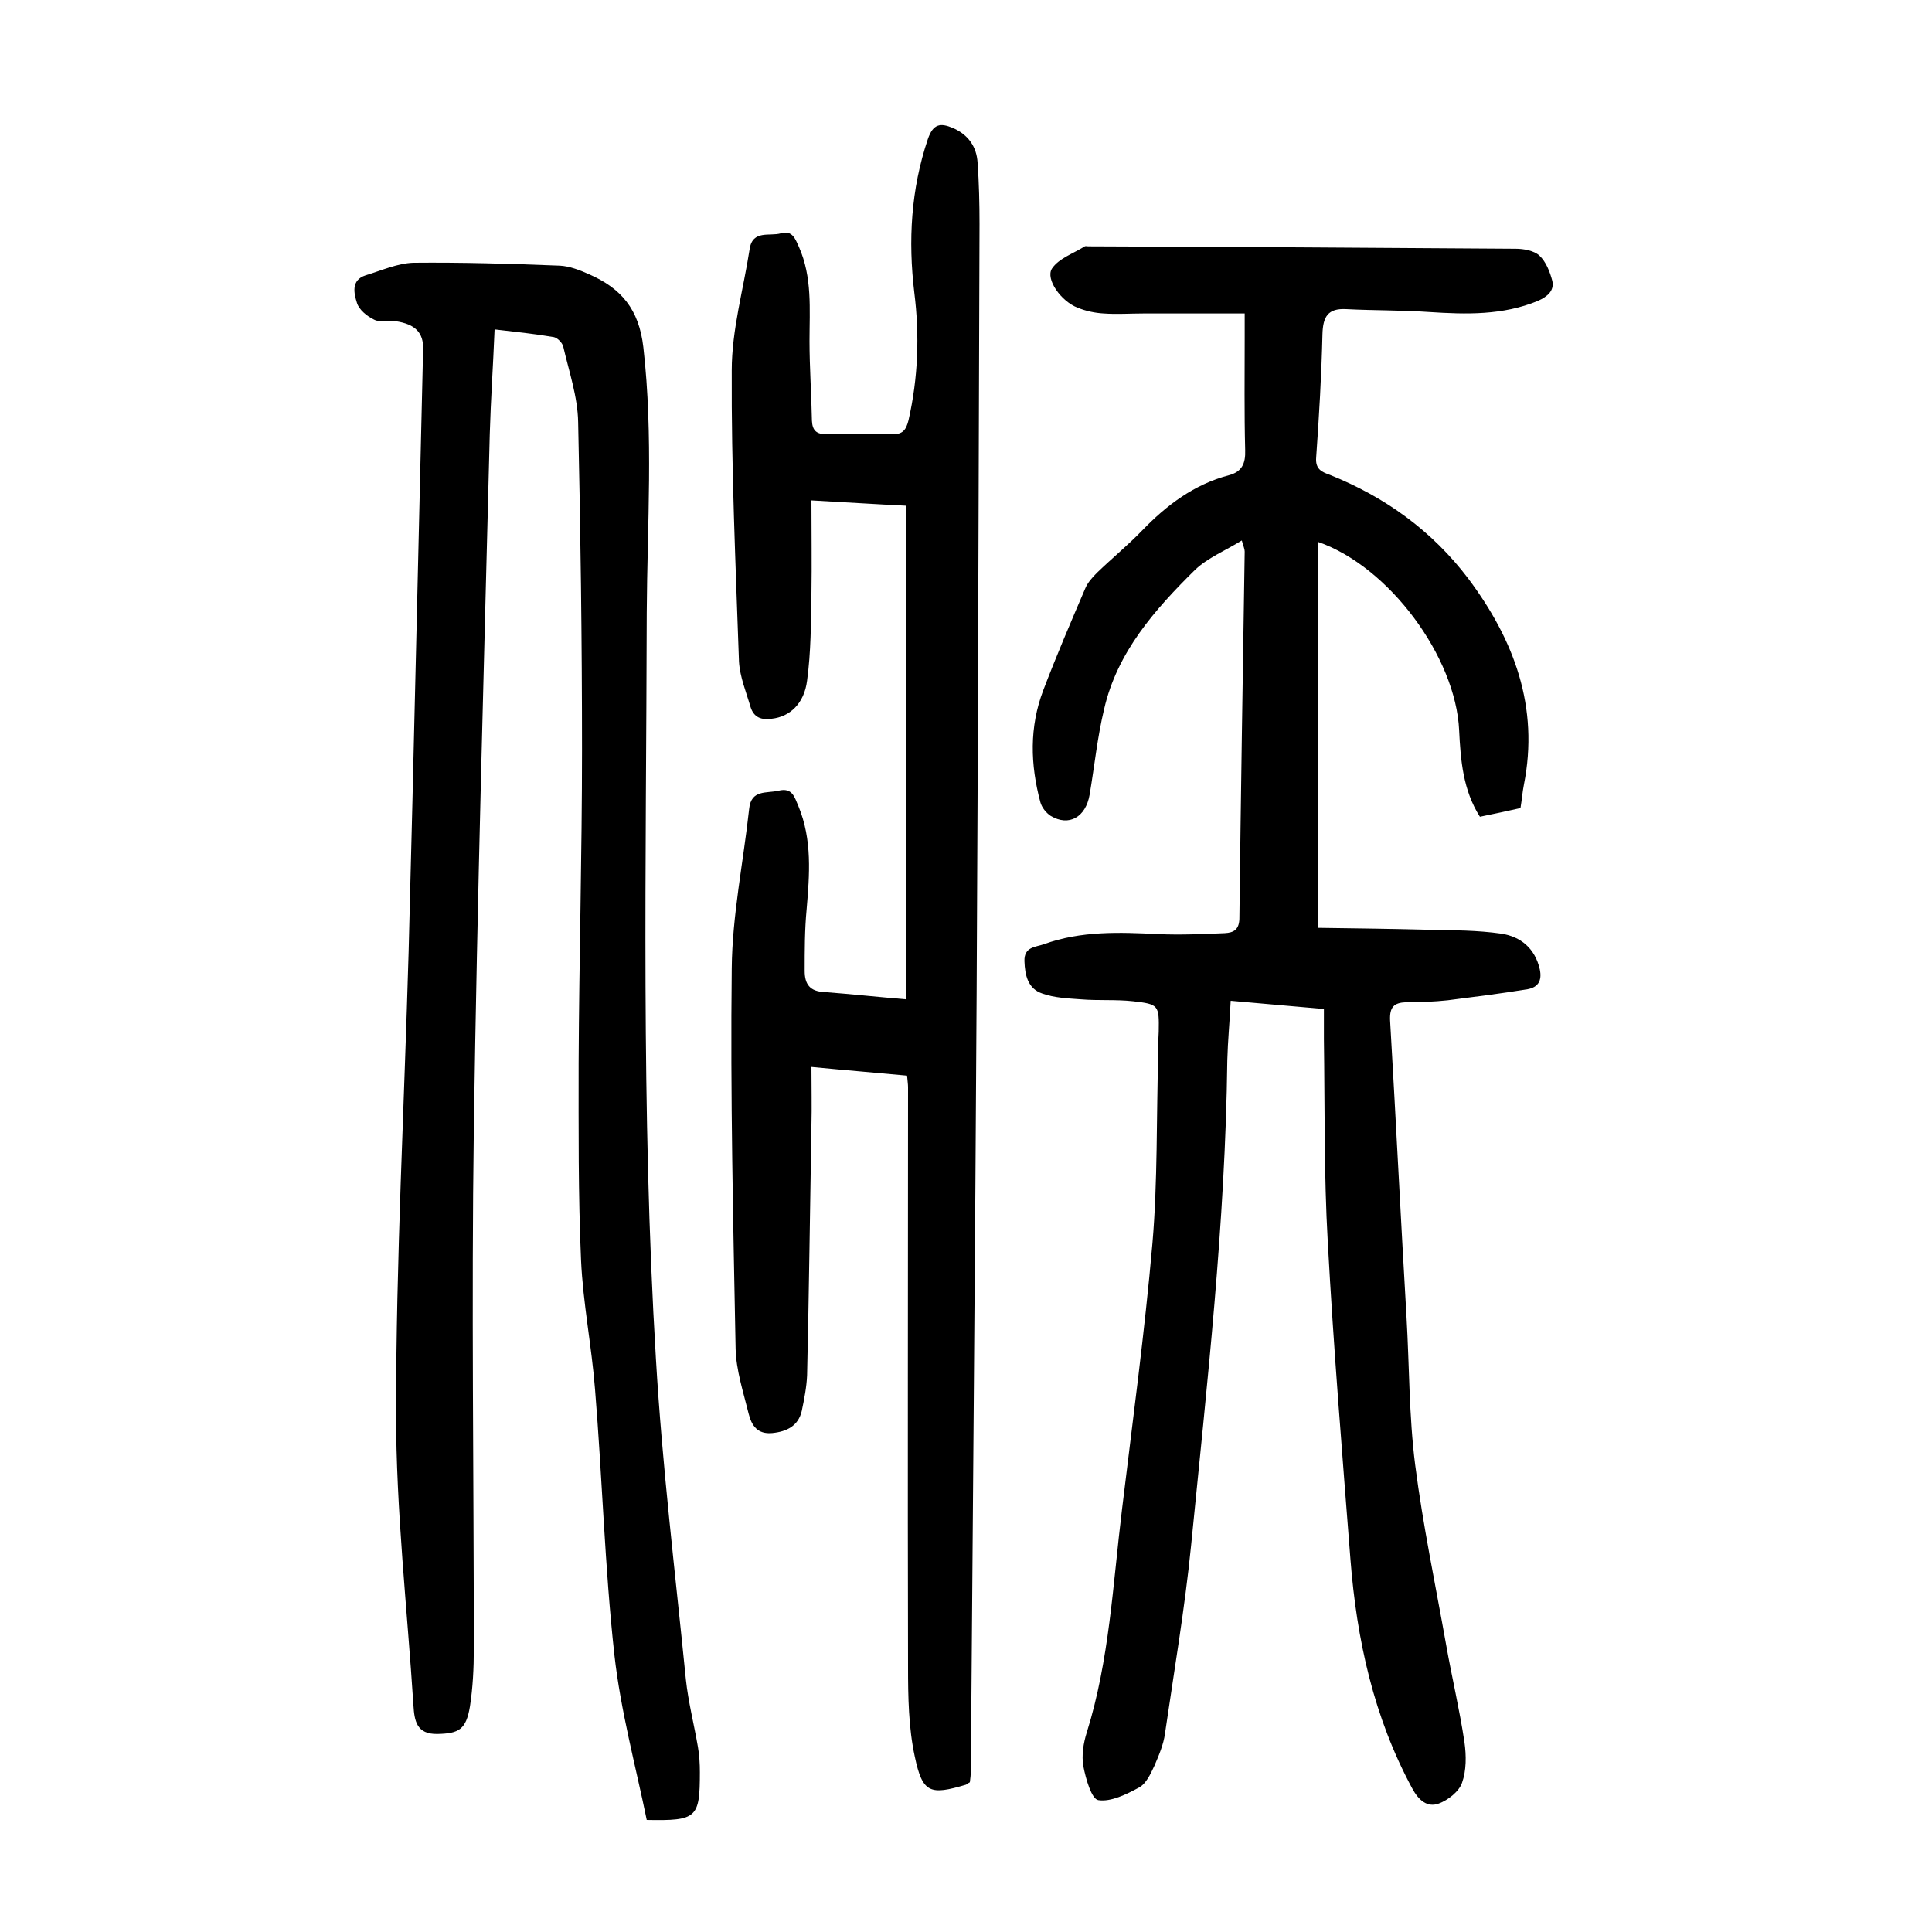 <?xml version="1.0" encoding="utf-8"?>
<svg version="1.1" id="zdic" xmlns="http://www.w3.org/2000/svg" xmlns:xlink="http://www.w3.org/1999/xlink" x="0px" y="0px"
	 viewBox="0 0 400 400" style="enable-background:new 0 0 400 400;" xml:space="preserve">
<g>
	<path d="M257.1,111.9c-3.4,2.1-7.1,3.6-9.7,6.1c-8.3,8.2-16.1,17-18.8,28.8c-1.4,5.8-2,11.8-3,17.7c-0.8,4.7-4.3,6.7-8.1,4.4
		c-0.9-0.6-1.8-1.7-2.1-2.8c-2.1-7.8-2.3-15.6,0.6-23.2c2.7-7.1,5.7-14.1,8.7-21.1c0.5-1.2,1.5-2.3,2.4-3.2c3.1-3,6.4-5.7,9.3-8.7
		c5.1-5.3,10.8-9.6,18-11.5c2.7-0.7,3.5-2.4,3.4-5.2c-0.2-7.7-0.1-15.5-0.1-23.2c0-1.3,0-2.7,0-5.1c-7.3,0-14.1,0-21,0
		c-2.7,0-5.5,0.2-8.2,0c-1.8-0.1-3.7-0.5-5.4-1.2c-3.4-1.3-6.7-5.9-5.3-8.1c1.4-2.1,4.4-3.1,6.8-4.6c0.2-0.1,0.5,0,0.7,0
		c29.5,0.1,59,0.3,88.5,0.5c1.7,0,3.8,0.4,4.9,1.4c1.4,1.3,2.2,3.4,2.7,5.3c0.4,2-1,3.2-3,4.1c-7.3,3-14.8,2.8-22.5,2.3
		c-5.7-0.4-11.5-0.3-17.2-0.6c-3.8-0.2-4.8,1.6-4.9,5.2c-0.2,8.5-0.7,17-1.3,25.5c-0.2,2.4,1.1,3,2.8,3.6
		c11.5,4.6,21.2,11.6,28.7,21.5c9.5,12.7,14.7,26.6,11.5,42.7c-0.3,1.5-0.4,3-0.7,4.8c-2.7,0.6-5.4,1.2-8.4,1.8
		c-3.5-5.5-4-11.7-4.3-17.9c-0.7-15.2-14.5-33.9-29.2-39c0,26.5,0,52.7,0,79.9c7.4,0.1,15.2,0.2,23,0.4c5,0.1,10,0.1,14.9,0.8
		c4,0.6,7,3,8,7.4c0.5,2.4-0.4,3.7-2.5,4.1c-5.5,0.9-11.1,1.6-16.6,2.3c-2.8,0.3-5.7,0.4-8.6,0.4c-2.5,0.1-3.4,1-3.3,3.7
		c1.2,20.5,2.2,40.9,3.4,61.4c0.6,10.2,0.5,20.5,1.8,30.7c1.6,12.5,4.2,24.8,6.4,37.2c1.2,6.8,2.8,13.5,3.8,20.2
		c0.4,2.8,0.4,5.9-0.5,8.4c-0.6,1.8-2.9,3.6-4.8,4.3c-2.4,0.9-4.2-0.7-5.5-3.1c-8-14.8-11.5-30.8-12.8-47.4
		c-1.7-21.9-3.5-43.8-4.7-65.8c-0.8-14-0.6-28-0.8-42c0-2,0-4,0-6.2c-6.6-0.6-12.8-1.1-19.3-1.7c-0.2,4.3-0.6,8.3-0.7,12.3
		c-0.4,33.7-4.2,67.1-7.5,100.5c-1.3,13-3.5,25.9-5.4,38.9c-0.3,2.3-1.3,4.6-2.2,6.7c-0.8,1.7-1.7,3.7-3.2,4.5
		c-2.6,1.4-5.8,3-8.4,2.6c-1.4-0.2-2.6-4.4-3.1-7c-0.4-2.2,0-4.8,0.7-7c4.7-15,5.4-30.7,7.3-46.2c2.2-18.3,4.7-36.7,6.3-55.1
		c1.1-12.9,0.8-26,1.2-38.9c0-1.6,0-3.2,0.1-4.9c0.1-5.5,0-5.7-5.3-6.3c-3.6-0.4-7.2-0.1-10.8-0.4c-2.7-0.2-5.5-0.3-8-1.2
		c-3-1-3.6-3.8-3.7-6.7c-0.1-3,2.3-2.9,4-3.5c7.7-2.8,15.7-2.5,23.7-2.1c4.6,0.2,9.2,0,13.8-0.2c1.8-0.1,2.9-0.7,3-2.9
		c0.3-25.4,0.7-50.7,1.1-76.1C257.7,113.7,257.5,113.3,257.1,111.9z"/>
	<path d="M102.4,68.2c-0.3,7.5-0.8,14.6-1,21.7c-1.2,48-2.6,95.9-3.3,143.9c-0.5,35.8,0,71.7,0,107.6c0,4-0.2,8-0.8,11.9
		c-0.8,4.8-2.3,5.6-6.7,5.7c-4.4,0.1-4.8-2.8-5-5.9c-1.3-20.2-3.6-40.4-3.6-60.5c0-31.8,1.7-63.7,2.6-95.5c1.1-41.6,2-83.2,3-124.8
		c0.1-3.4-1.6-5.2-5.7-5.8c-1.5-0.2-3.2,0.3-4.4-0.3c-1.5-0.7-3.2-2.1-3.6-3.5c-0.6-1.9-1.3-4.7,1.8-5.7c3.3-1,6.6-2.5,9.9-2.6
		c10.1-0.1,20.2,0.2,30.3,0.6c2,0.1,4.1,0.9,6.1,1.8c6.6,2.9,10.3,7.2,11.2,15.1c2.1,18.4,0.8,36.7,0.7,55
		c-0.1,51.5-1.2,103,1.9,154.4c1.3,22.2,4,44.3,6.2,66.4c0.5,4.7,1.7,9.3,2.5,14c0.3,1.7,0.4,3.5,0.4,5.2c0,9.5-0.6,10.1-11,9.9
		c-2.3-11.2-5.4-22.6-6.7-34.2c-2-18.2-2.5-36.6-4-54.9c-0.7-9-2.5-17.9-2.9-26.8c-0.6-13.6-0.5-27.2-0.5-40.8
		c0.1-21.6,0.7-43.2,0.7-64.9c0-22.6-0.3-45.2-0.8-67.8c-0.1-5.3-1.9-10.5-3.1-15.7c-0.2-0.7-1.1-1.7-1.9-1.9
		C110.6,69.1,106.7,68.7,102.4,68.2z"/>
	<path d="M187.6,206.9c0-34.3,0-68.1,0-102.2c-6.1-0.3-12.4-0.7-19.6-1.1c0,6.7,0.1,13.1,0,19.4c-0.1,6-0.1,12-0.9,17.9
		c-0.6,4.8-3.6,7.5-7.3,7.9c-2.1,0.3-3.7-0.2-4.4-2.4c-0.9-3.1-2.2-6.2-2.4-9.4c-0.7-20.1-1.6-40.2-1.5-60.3
		c0-8.4,2.4-16.7,3.7-25.1c0.6-4.1,4.2-2.6,6.5-3.3c2.4-0.7,3,1.3,3.7,2.8c2.8,6.3,2.2,12.9,2.2,19.5c0,5.5,0.4,11,0.5,16.5
		c0.1,2.1,1,2.8,3,2.8c4.5-0.1,9-0.2,13.5,0c2.3,0.1,3-0.9,3.5-2.9c2-8.8,2.3-17.6,1.2-26.4c-1.3-10.8-0.7-21.4,2.8-31.8
		c1.1-3.2,2.6-3.4,5.2-2.3c3.2,1.4,4.9,3.9,5.1,7.2c0.3,4.2,0.4,8.5,0.4,12.7c-0.2,53.1-0.3,106.2-0.6,159.3
		c-0.3,53.6-0.8,107.2-1.2,160.8c0,0.9-0.1,1.7-0.2,2.5c-0.4,0.2-0.6,0.4-0.8,0.5c-7.4,2.2-9,1.8-10.6-5.8c-1.3-6-1.4-12.4-1.4-18.6
		c-0.1-40,0-80,0-120c0-0.6-0.1-1.2-0.2-2.4c-6.3-0.6-12.6-1.1-19.8-1.8c0,4.3,0.1,8.2,0,12.1c-0.3,17.2-0.5,34.5-0.9,51.7
		c-0.1,2.5-0.6,5-1.1,7.4c-0.7,3.1-3.1,4.3-6.1,4.6c-3.1,0.3-4.3-1.6-4.9-4c-1.1-4.5-2.6-9-2.7-13.5c-0.5-26.2-1.1-52.5-0.8-78.7
		c0.1-11,2.4-22,3.6-33c0.4-4.1,3.6-3.2,6.1-3.8c2.9-0.7,3.3,1.4,4.1,3.2c2.9,7,2.3,14.2,1.7,21.4c-0.4,4.2-0.4,8.5-0.4,12.7
		c0,2.7,1,4.3,4.2,4.4C176.1,205.8,181.6,206.4,187.6,206.9z"/>
</g>
</svg>
